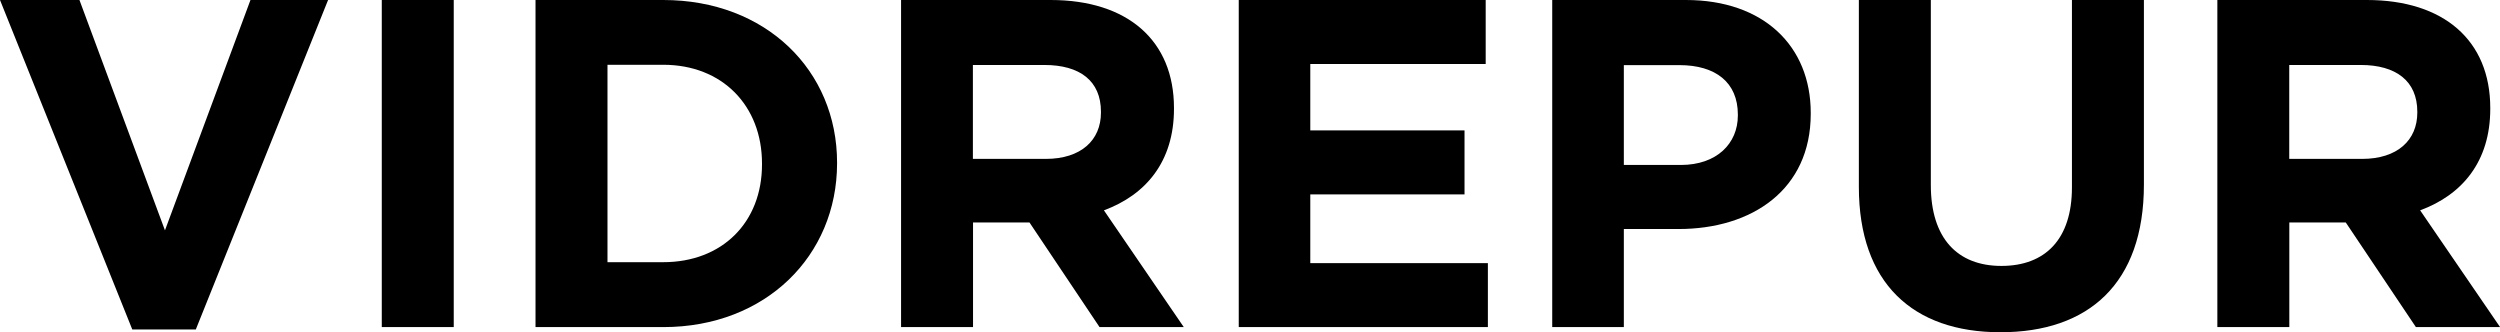 <svg xmlns="http://www.w3.org/2000/svg" id="Capa_1" data-name="Capa 1" viewBox="0 0 354.33 47.09"><path d="M27.75,46.7h-9L0,0H11.26L23.38,32.65,35.5,0h11Z"></path><path d="M54.11,46.36V0h10.2V46.36Z"></path><path d="M94,46.36H75.9V0H94c14.57,0,24.64,10,24.64,23.05v.13C118.62,36.23,108.55,46.36,94,46.36Zm14-23.18c0-8.21-5.63-14-14-14H86.1V37.16H94c8.35,0,14-5.63,14-13.85Z"></path><path d="M155.84,46.36l-9.93-14.83h-8V46.36h-10.2V0h21.2c10.93,0,17.48,5.76,17.48,15.3v.13c0,7.49-4,12.19-9.93,14.38l11.32,16.55Zm.2-30.53c0-4.37-3-6.62-8-6.62H137.89V22.52h10.33c5,0,7.82-2.65,7.82-6.56Z"></path><path d="M175.57,46.36V0h35V9.07H185.71v9.41h21.86v9.07H185.71v9.74h25.17v9.07Z"></path><path d="M237.9,32.46h-7.75v13.9H220V0h18.94C250,0,256.64,6.56,256.64,16v.13C256.64,26.89,248.3,32.46,237.9,32.46Zm8.41-16.23c0-4.57-3.18-7-8.28-7h-7.88V23.38h8.08c5.1,0,8.08-3.05,8.08-7Z"></path><path d="M283.53,47.09c-12.45,0-20.07-7-20.07-20.6V0h10.2V26.23c0,7.55,3.78,11.46,10,11.46s10-3.78,10-11.13V0h10.2V26.16C303.86,40.21,296,47.09,283.53,47.09Z"></path><path d="M342.41,46.36l-9.94-14.83h-8V46.36h-10.2V0h21.19c10.93,0,17.49,5.76,17.49,15.3v.13c0,7.49-4,12.19-9.94,14.38l11.33,16.55Zm.2-30.53c0-4.37-3.05-6.62-8-6.62H324.46V22.52h10.33c5,0,7.82-2.65,7.82-6.56Z"></path></svg>
